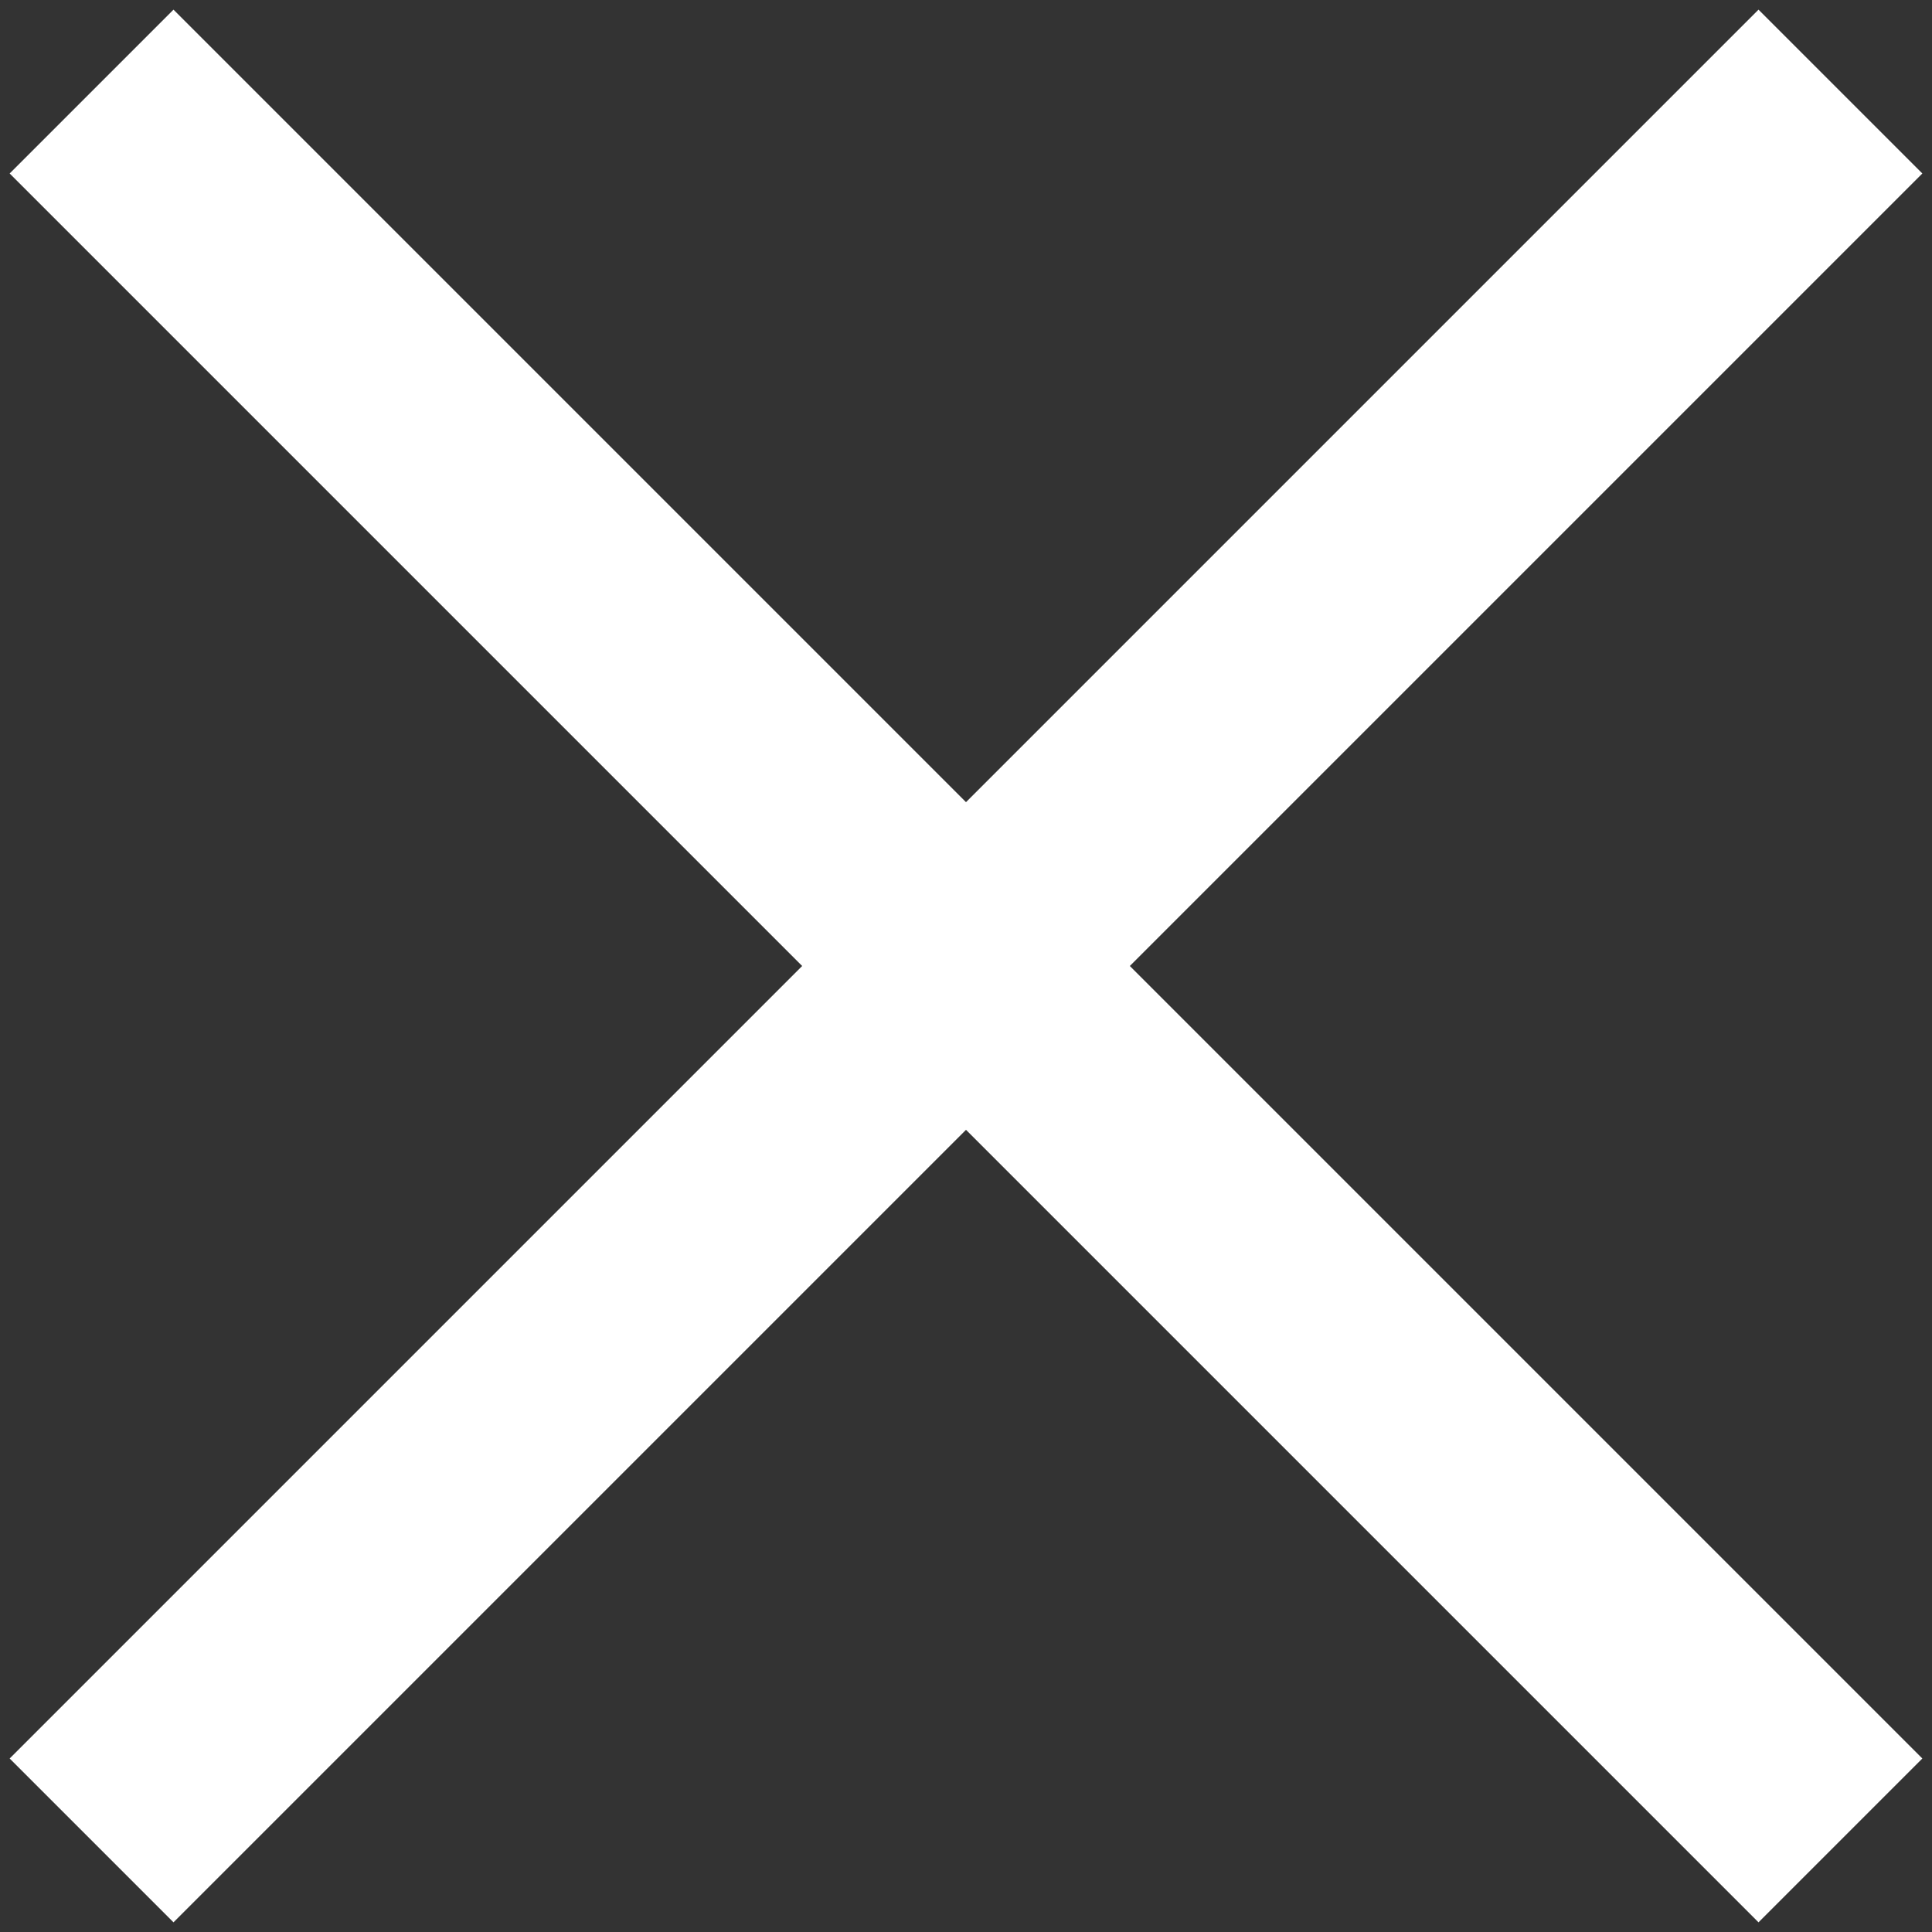 <?xml version="1.0" encoding="UTF-8"?>
<svg id="_07" data-name="07" xmlns="http://www.w3.org/2000/svg" viewBox="0 0 50 50">
  <rect x="0" y="0" width="50" height="50" fill="#333333" stroke="none"/>
  <defs>
    <style>
      .cls-1 {
        fill: #fff;
        fill-rule: evenodd;
        stroke-width: 0px;
      }
    </style>
  </defs>
  <path id="icon_close" data-name="icon close" class="cls-1" d="M49.75,45.51l-4.24,4.24-20.51-20.51L4.49,49.75.25,45.51l20.51-20.51L.25,4.49,4.49.25l20.51,20.51L45.51.25l4.24,4.24-20.51,20.51,20.51,20.51Z"/>
</svg>